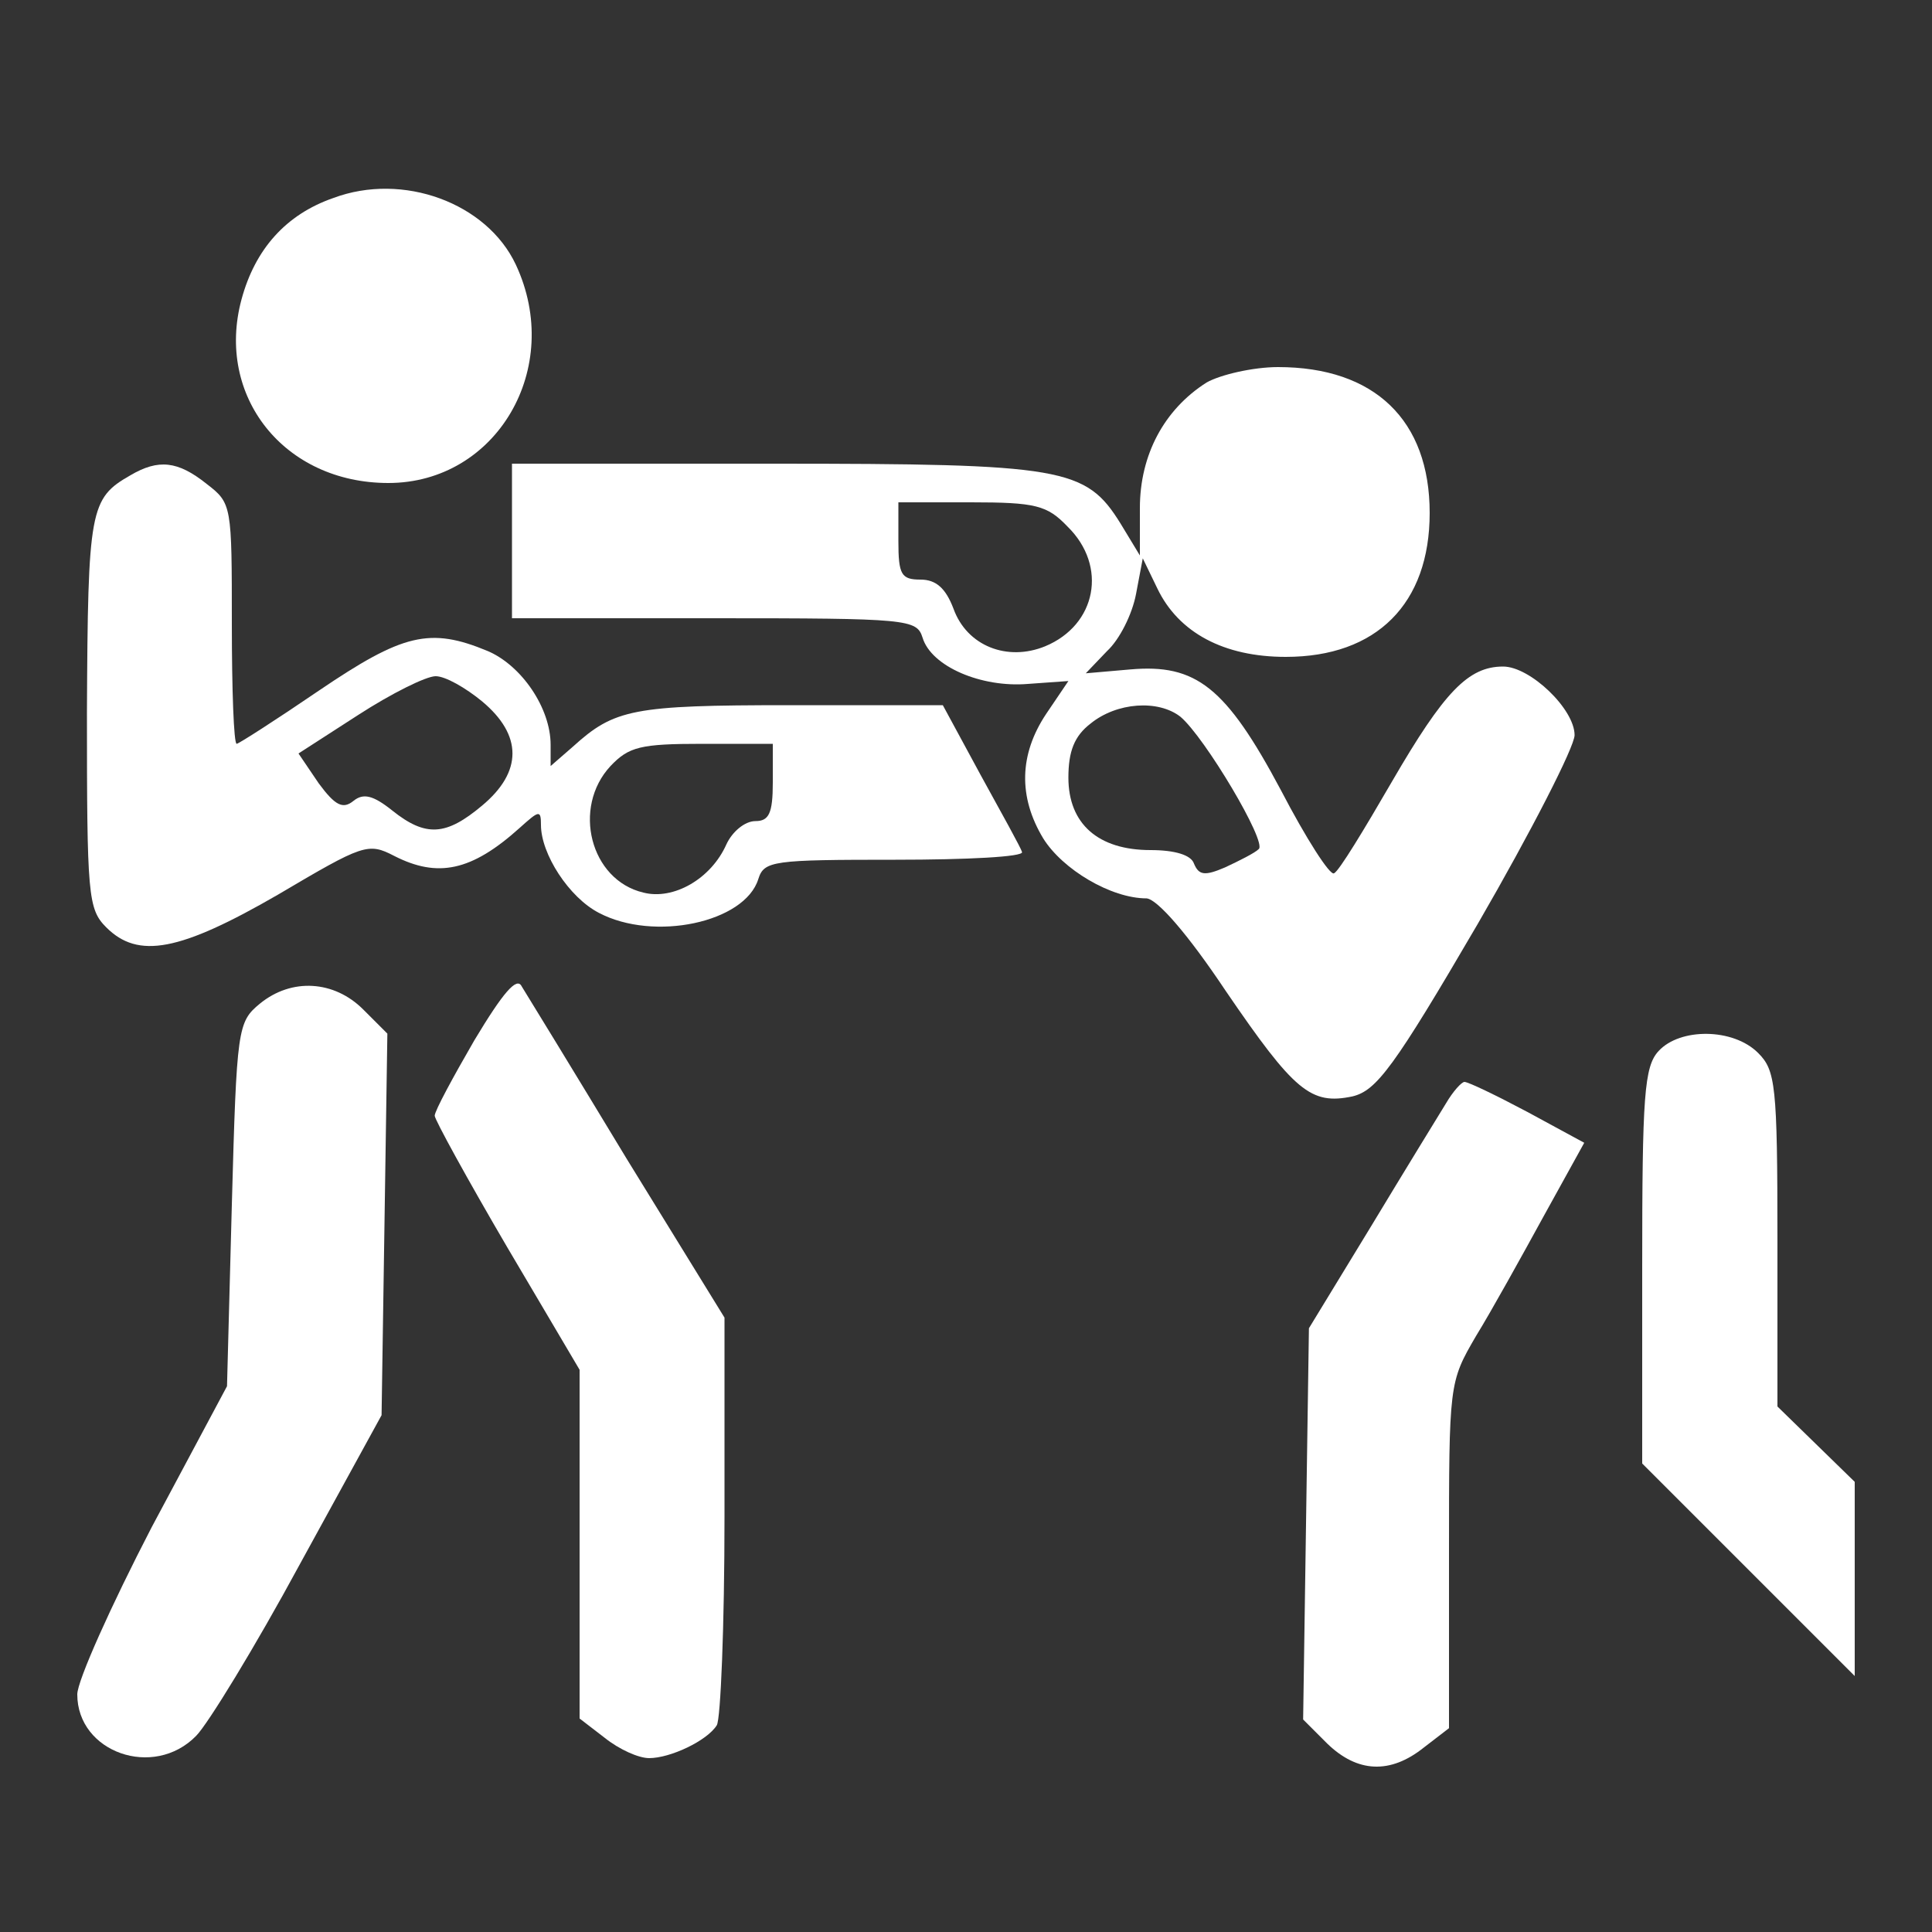 <?xml version="1.0" standalone="no"?>
<!DOCTYPE svg PUBLIC "-//W3C//DTD SVG 20010904//EN"
 "http://www.w3.org/TR/2001/REC-SVG-20010904/DTD/svg10.dtd">
<svg version="1.0" xmlns="http://www.w3.org/2000/svg"
 width="200pt" height="200pt" viewBox="0 0 200 200"
 preserveAspectRatio="xMidYMid meet">
<rect x="0" y="0" width="200" height="200" fill="#333333" stroke="none"/>
<g transform="translate(0,200) scale(0.1,-0.1)"
fill="#FFFFFF" stroke="none">
<path d="M345 1795 c-49 -17 -81 -53 -95 -105 -27 -100 44 -190 152 -190 112
0 182 119 132 226 -30 64 -117 96 -189 69z"/>
<path d="M1249 1604 c-44 -28 -69 -75 -69 -130 l0 -49 -20 33 c-36 58 -59 62
-360 62 l-270 0 0 -80 0 -80 209 0 c201 0 210 -1 216 -20 9 -30 61 -52 109
-48 l42 3 -23 -34 c-28 -42 -29 -86 -3 -129 20 -32 70 -62 107 -62 11 -1 42
-36 82 -96 71 -104 88 -118 131 -109 25 6 43 30 130 179 55 95 100 183 100
195 0 27 -46 71 -74 71 -36 0 -61 -26 -115 -119 -29 -50 -55 -93 -60 -95 -4
-3 -29 36 -55 86 -57 107 -88 131 -156 125 l-46 -4 22 23 c13 12 26 38 30 59
l7 37 15 -31 c22 -46 69 -71 133 -71 94 0 149 55 149 149 0 96 -57 151 -157
151 -26 0 -60 -8 -74 -16z m-144 -149 c42 -41 30 -102 -23 -124 -39 -16 -81 0
-95 39 -8 21 -18 30 -34 30 -20 0 -23 5 -23 40 l0 40 75 0 c67 0 79 -3 100
-25z m117 -197 c25 -21 90 -130 81 -137 -4 -4 -20 -12 -35 -19 -21 -9 -27 -8
-32 4 -3 9 -20 14 -45 14 -54 0 -85 27 -85 75 0 27 6 43 23 56 27 22 70 25 93
7z"/>
<path d="M135 1508 c-42 -24 -44 -35 -45 -245 0 -190 1 -204 20 -223 33 -33
76 -25 178 34 88 52 93 54 120 40 45 -23 80 -16 130 29 20 18 22 19 22 3 0
-30 29 -75 60 -91 57 -30 151 -10 165 35 6 19 15 20 142 20 74 0 133 3 131 8
-1 4 -21 40 -43 80 l-39 72 -159 0 c-162 0 -181 -4 -224 -43 l-23 -20 0 22 c0
38 -30 82 -65 97 -60 25 -88 18 -175 -41 -44 -30 -83 -55 -85 -55 -3 0 -5 56
-5 124 0 123 0 125 -26 145 -30 24 -50 26 -79 9z m364 -234 c42 -35 42 -73 0
-108 -37 -31 -58 -33 -93 -5 -20 16 -30 18 -40 10 -11 -9 -19 -5 -36 18 l-21
31 62 40 c34 22 70 40 80 40 10 0 31 -12 48 -26z m301 -84 c0 -32 -4 -40 -18
-40 -11 0 -24 -11 -30 -24 -16 -36 -55 -58 -86 -50 -55 13 -74 88 -34 131 19
20 31 23 95 23 l73 0 0 -40z"/>
<path d="M491 923 c-22 -38 -41 -73 -41 -78 0 -4 34 -66 75 -136 l75 -127 0
-180 0 -181 26 -20 c15 -12 35 -21 46 -21 22 0 60 18 70 34 4 6 8 103 8 216
l0 206 -101 164 c-55 91 -104 171 -109 179 -5 10 -19 -6 -49 -56z"/>
<path d="M269 961 c-23 -19 -24 -25 -29 -208 l-5 -188 -78 -146 c-42 -81 -77
-159 -77 -173 0 -60 79 -88 123 -43 12 12 61 92 107 177 l85 155 3 197 3 198
-25 25 c-30 30 -74 33 -107 6z"/>
<path d="M1717 912 c-15 -16 -17 -47 -17 -223 l0 -204 110 -110 110 -110 0
101 0 100 -40 39 -40 39 0 173 c0 160 -2 175 -20 193 -26 26 -81 26 -103 2z"/>
<path d="M1497 858 c-8 -13 -43 -70 -78 -128 l-64 -105 -3 -202 -3 -203 25
-25 c31 -30 65 -32 100 -4 l26 20 0 179 c0 178 0 179 28 227 16 26 47 82 70
124 l42 76 -59 32 c-32 17 -61 31 -65 31 -3 0 -12 -10 -19 -22z"/>
</g>
</svg>

